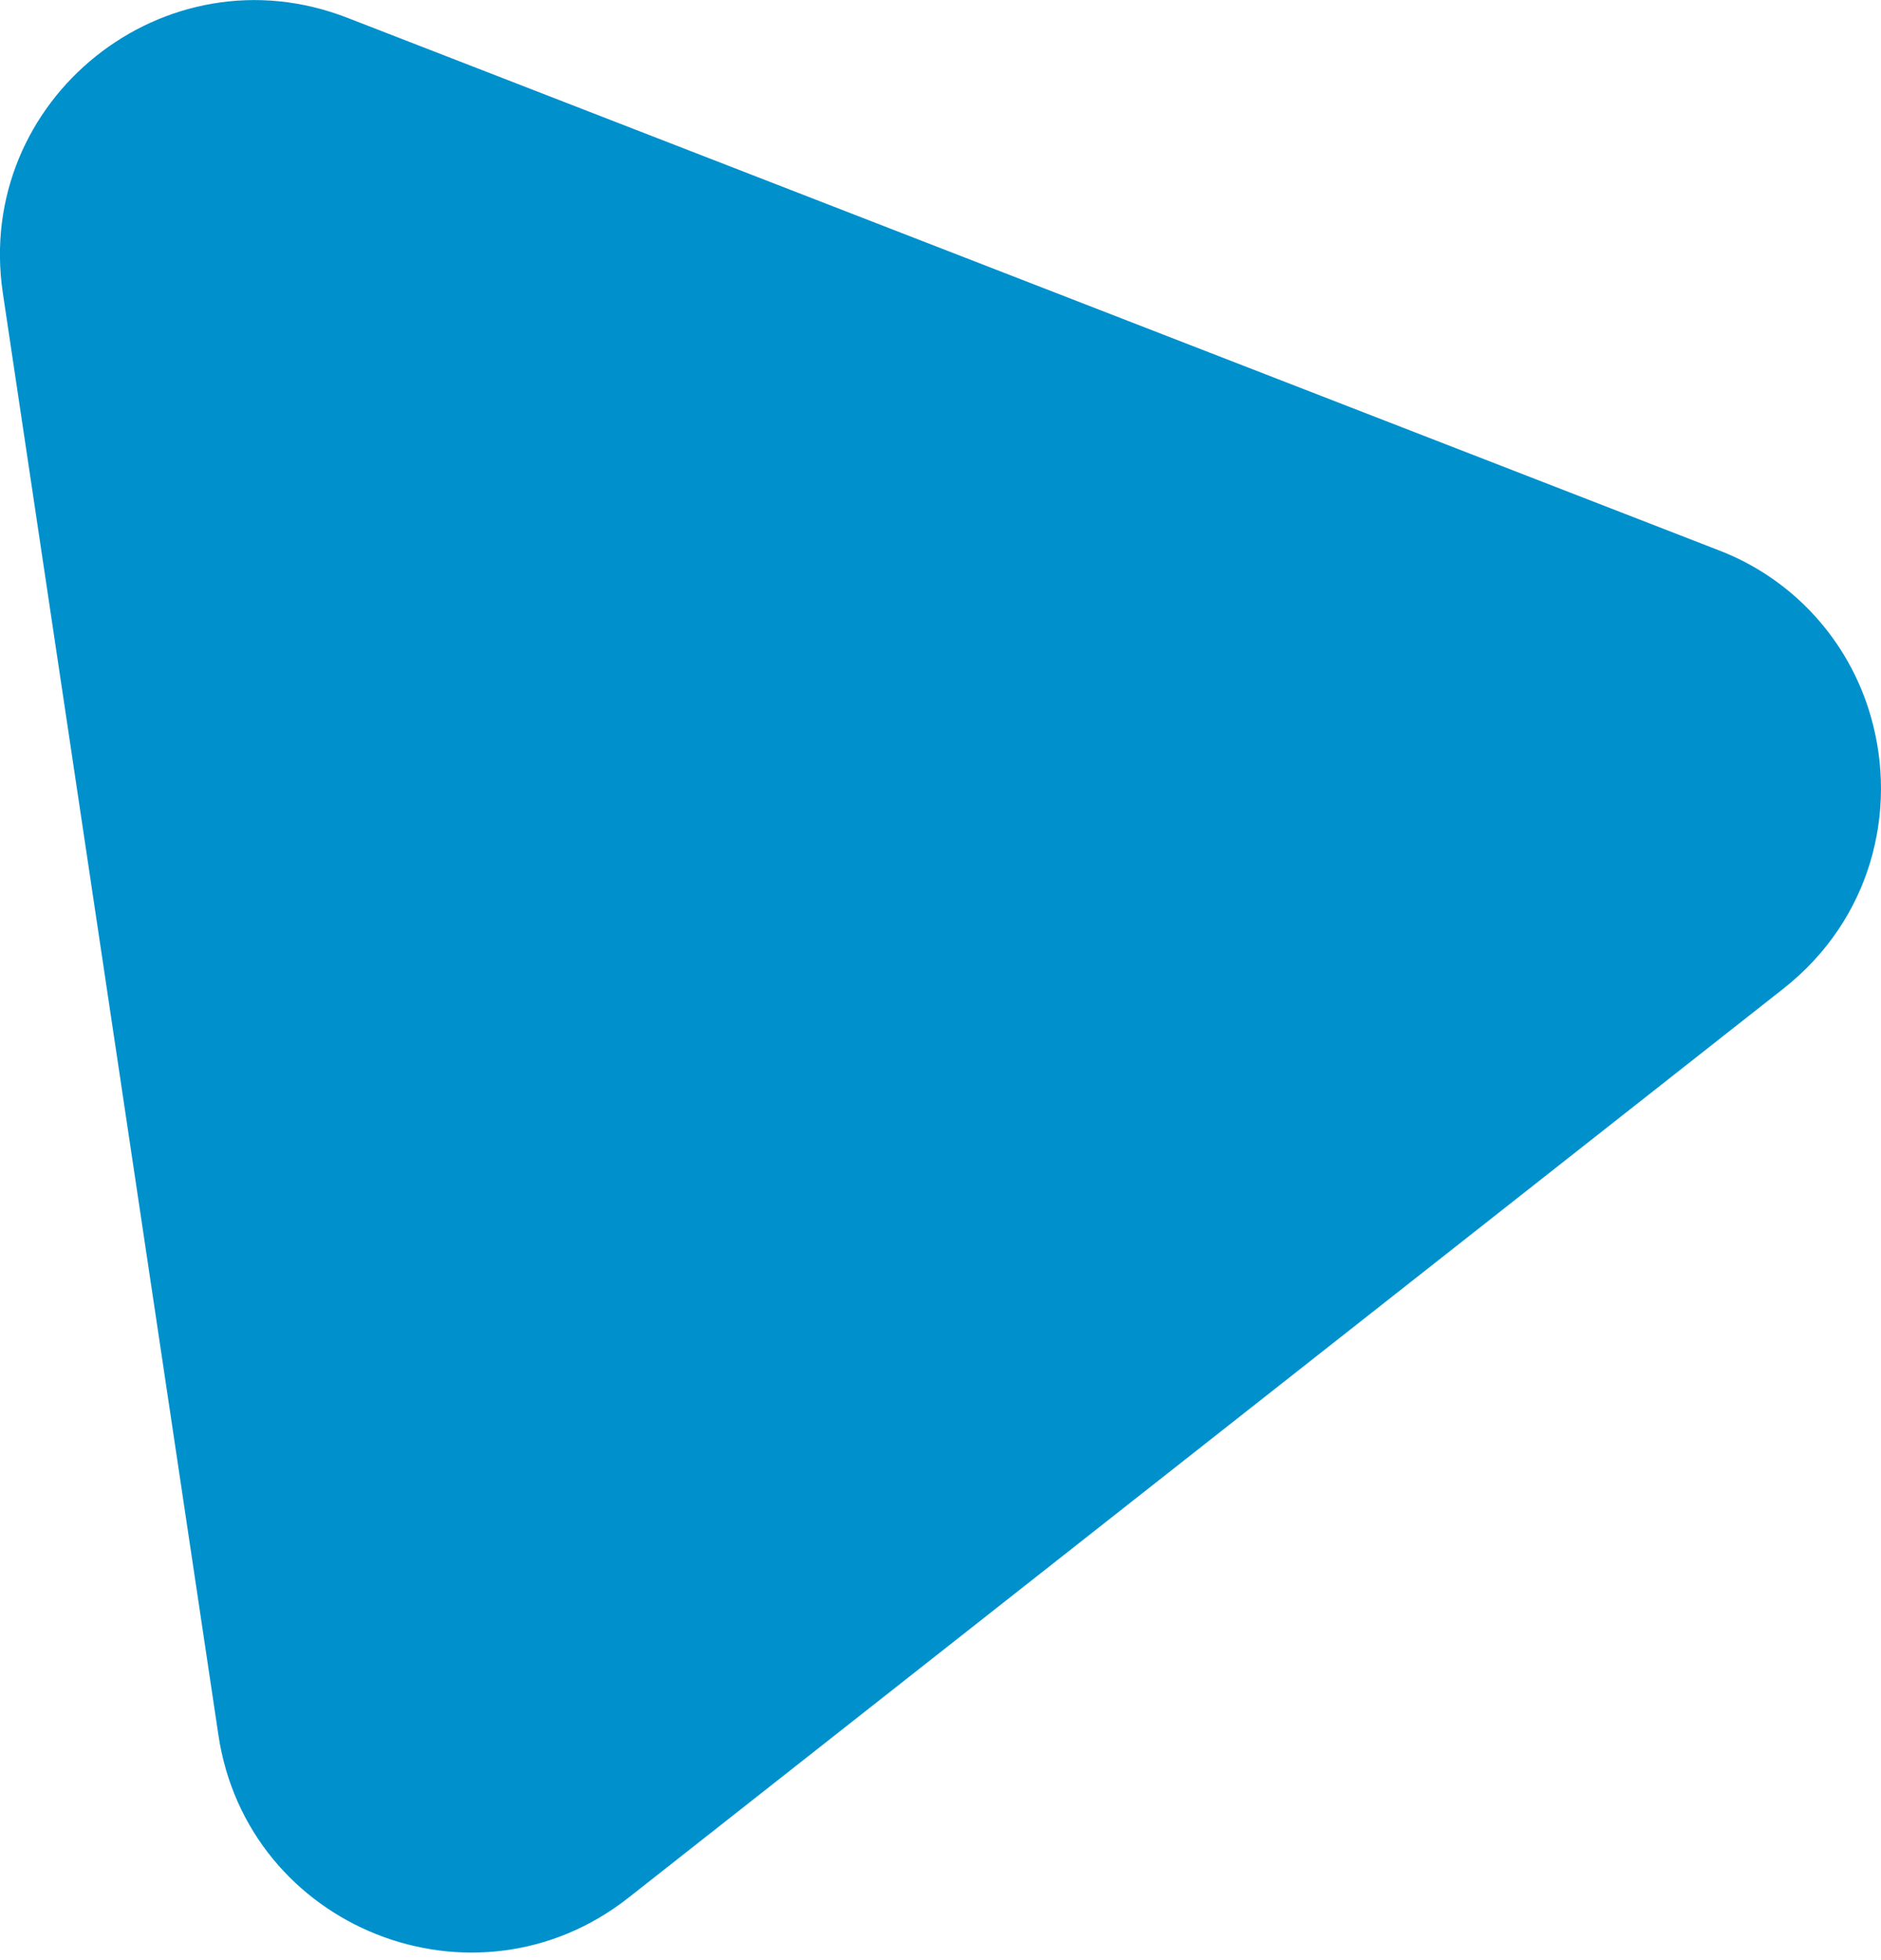 <?xml version="1.0" encoding="UTF-8"?>
<!-- Generator: Adobe Illustrator 27.2.0, SVG Export Plug-In . SVG Version: 6.00 Build 0)  -->
<svg xmlns="http://www.w3.org/2000/svg" xmlns:xlink="http://www.w3.org/1999/xlink" version="1.1" id="Ebene_1" x="0px" y="0px" width="915.7px" height="954.3px" viewBox="0 0 915.7 954.3" xml:space="preserve">
<path fill="#0091CD" d="M1.4,142.8l104.9,701.7c14,94.3,124.8,138.3,199.7,79.3l562.3-442.6c42.7-33.7,55.6-86.4,42.5-132.2  c-10.6-37.3-38.1-67.4-74.3-81.2L169.2,8.7C80.3-26-12.7,48.5,1.4,142.8z"></path>
</svg>
